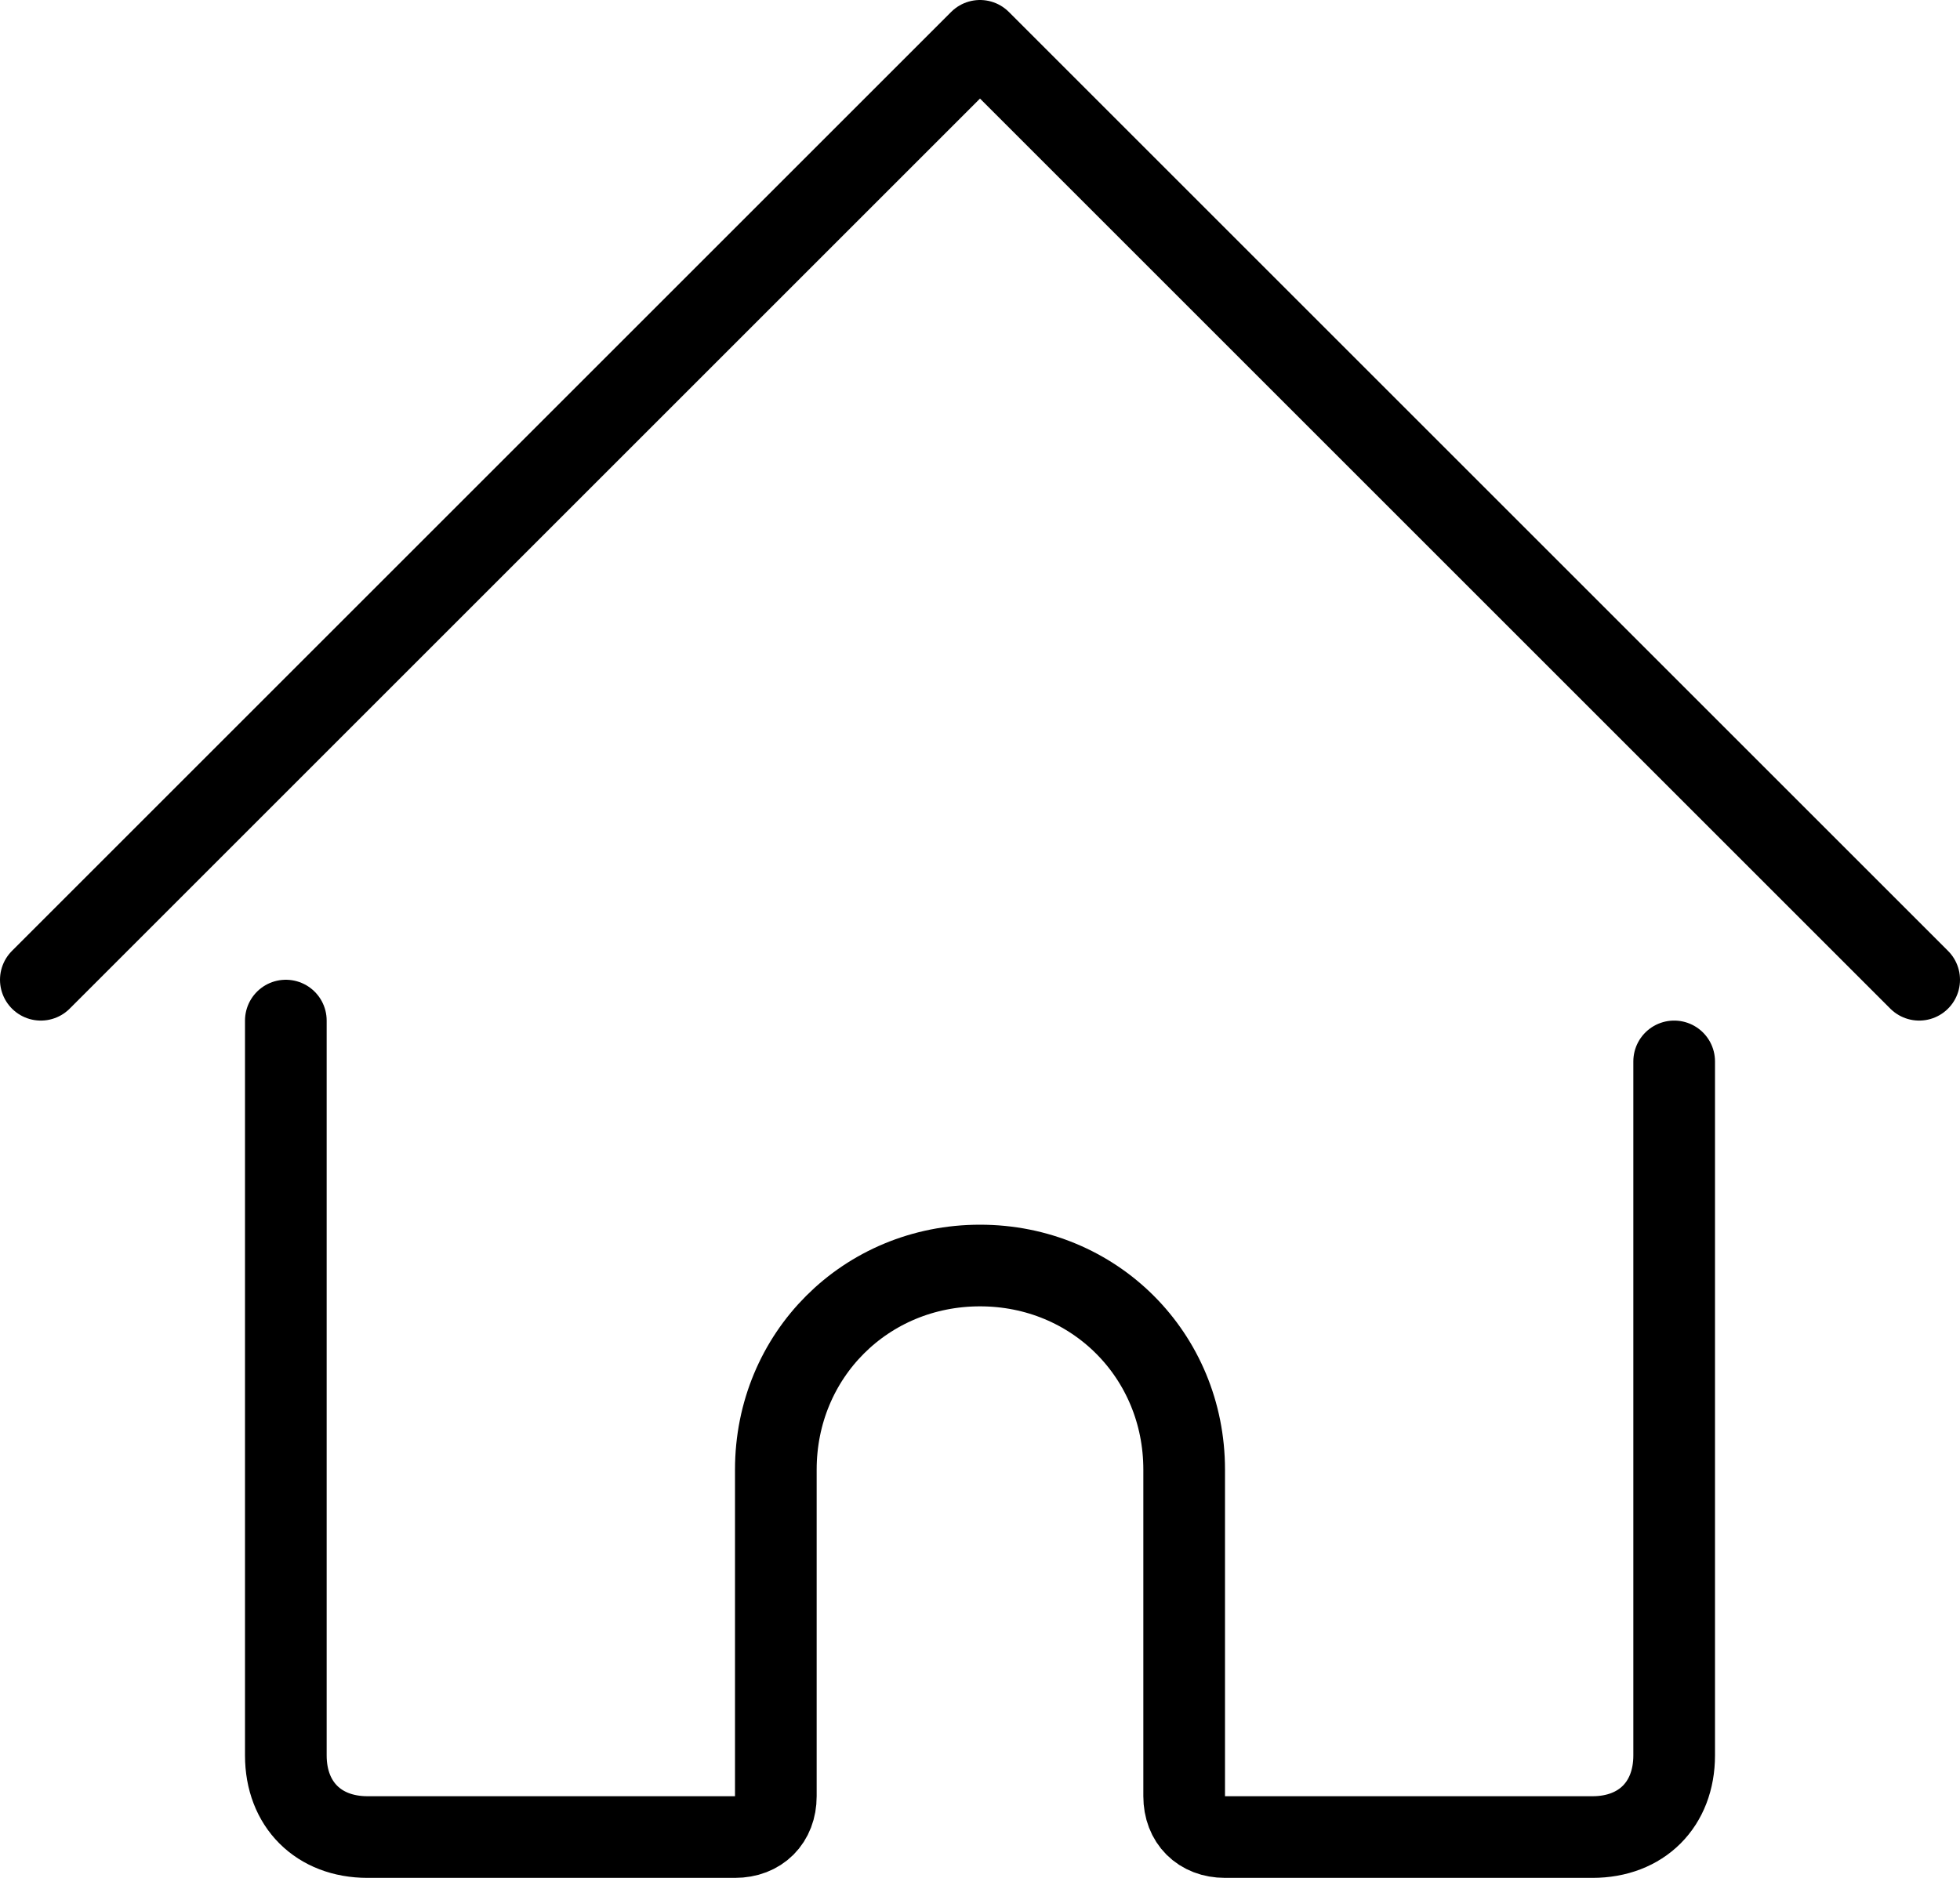 <?xml version="1.0" encoding="UTF-8"?>
<svg id="Lager_1" data-name="Lager 1" xmlns="http://www.w3.org/2000/svg" version="1.1" viewBox="0 0 24 23">
  <defs>
    <style>
      .cls-1 {
        fill: none;
        stroke: #000;
        stroke-linecap: round;
        stroke-linejoin: round;
      }
    </style>
  </defs>
  <g id="Symbols">
    <g id="footer">
      <g id="Group-2">
        <g id="house-1">
          <path id="Path" class="cls-1" d="M3.5,12.5v9c0,.6.4,1,1,1h4.5c.3,0,.5-.2.5-.5v-4c0-1.4,1.1-2.5,2.5-2.5s2.5,1.1,2.5,2.5v4c0,.3.2.5.5.5h4.5c.6,0,1-.4,1-1v-8.5"/>
          <polyline class="cls-1" points=".5 12 12 .5 23.5 12"/>
        </g>
      </g>
    </g>
  </g>
</svg>